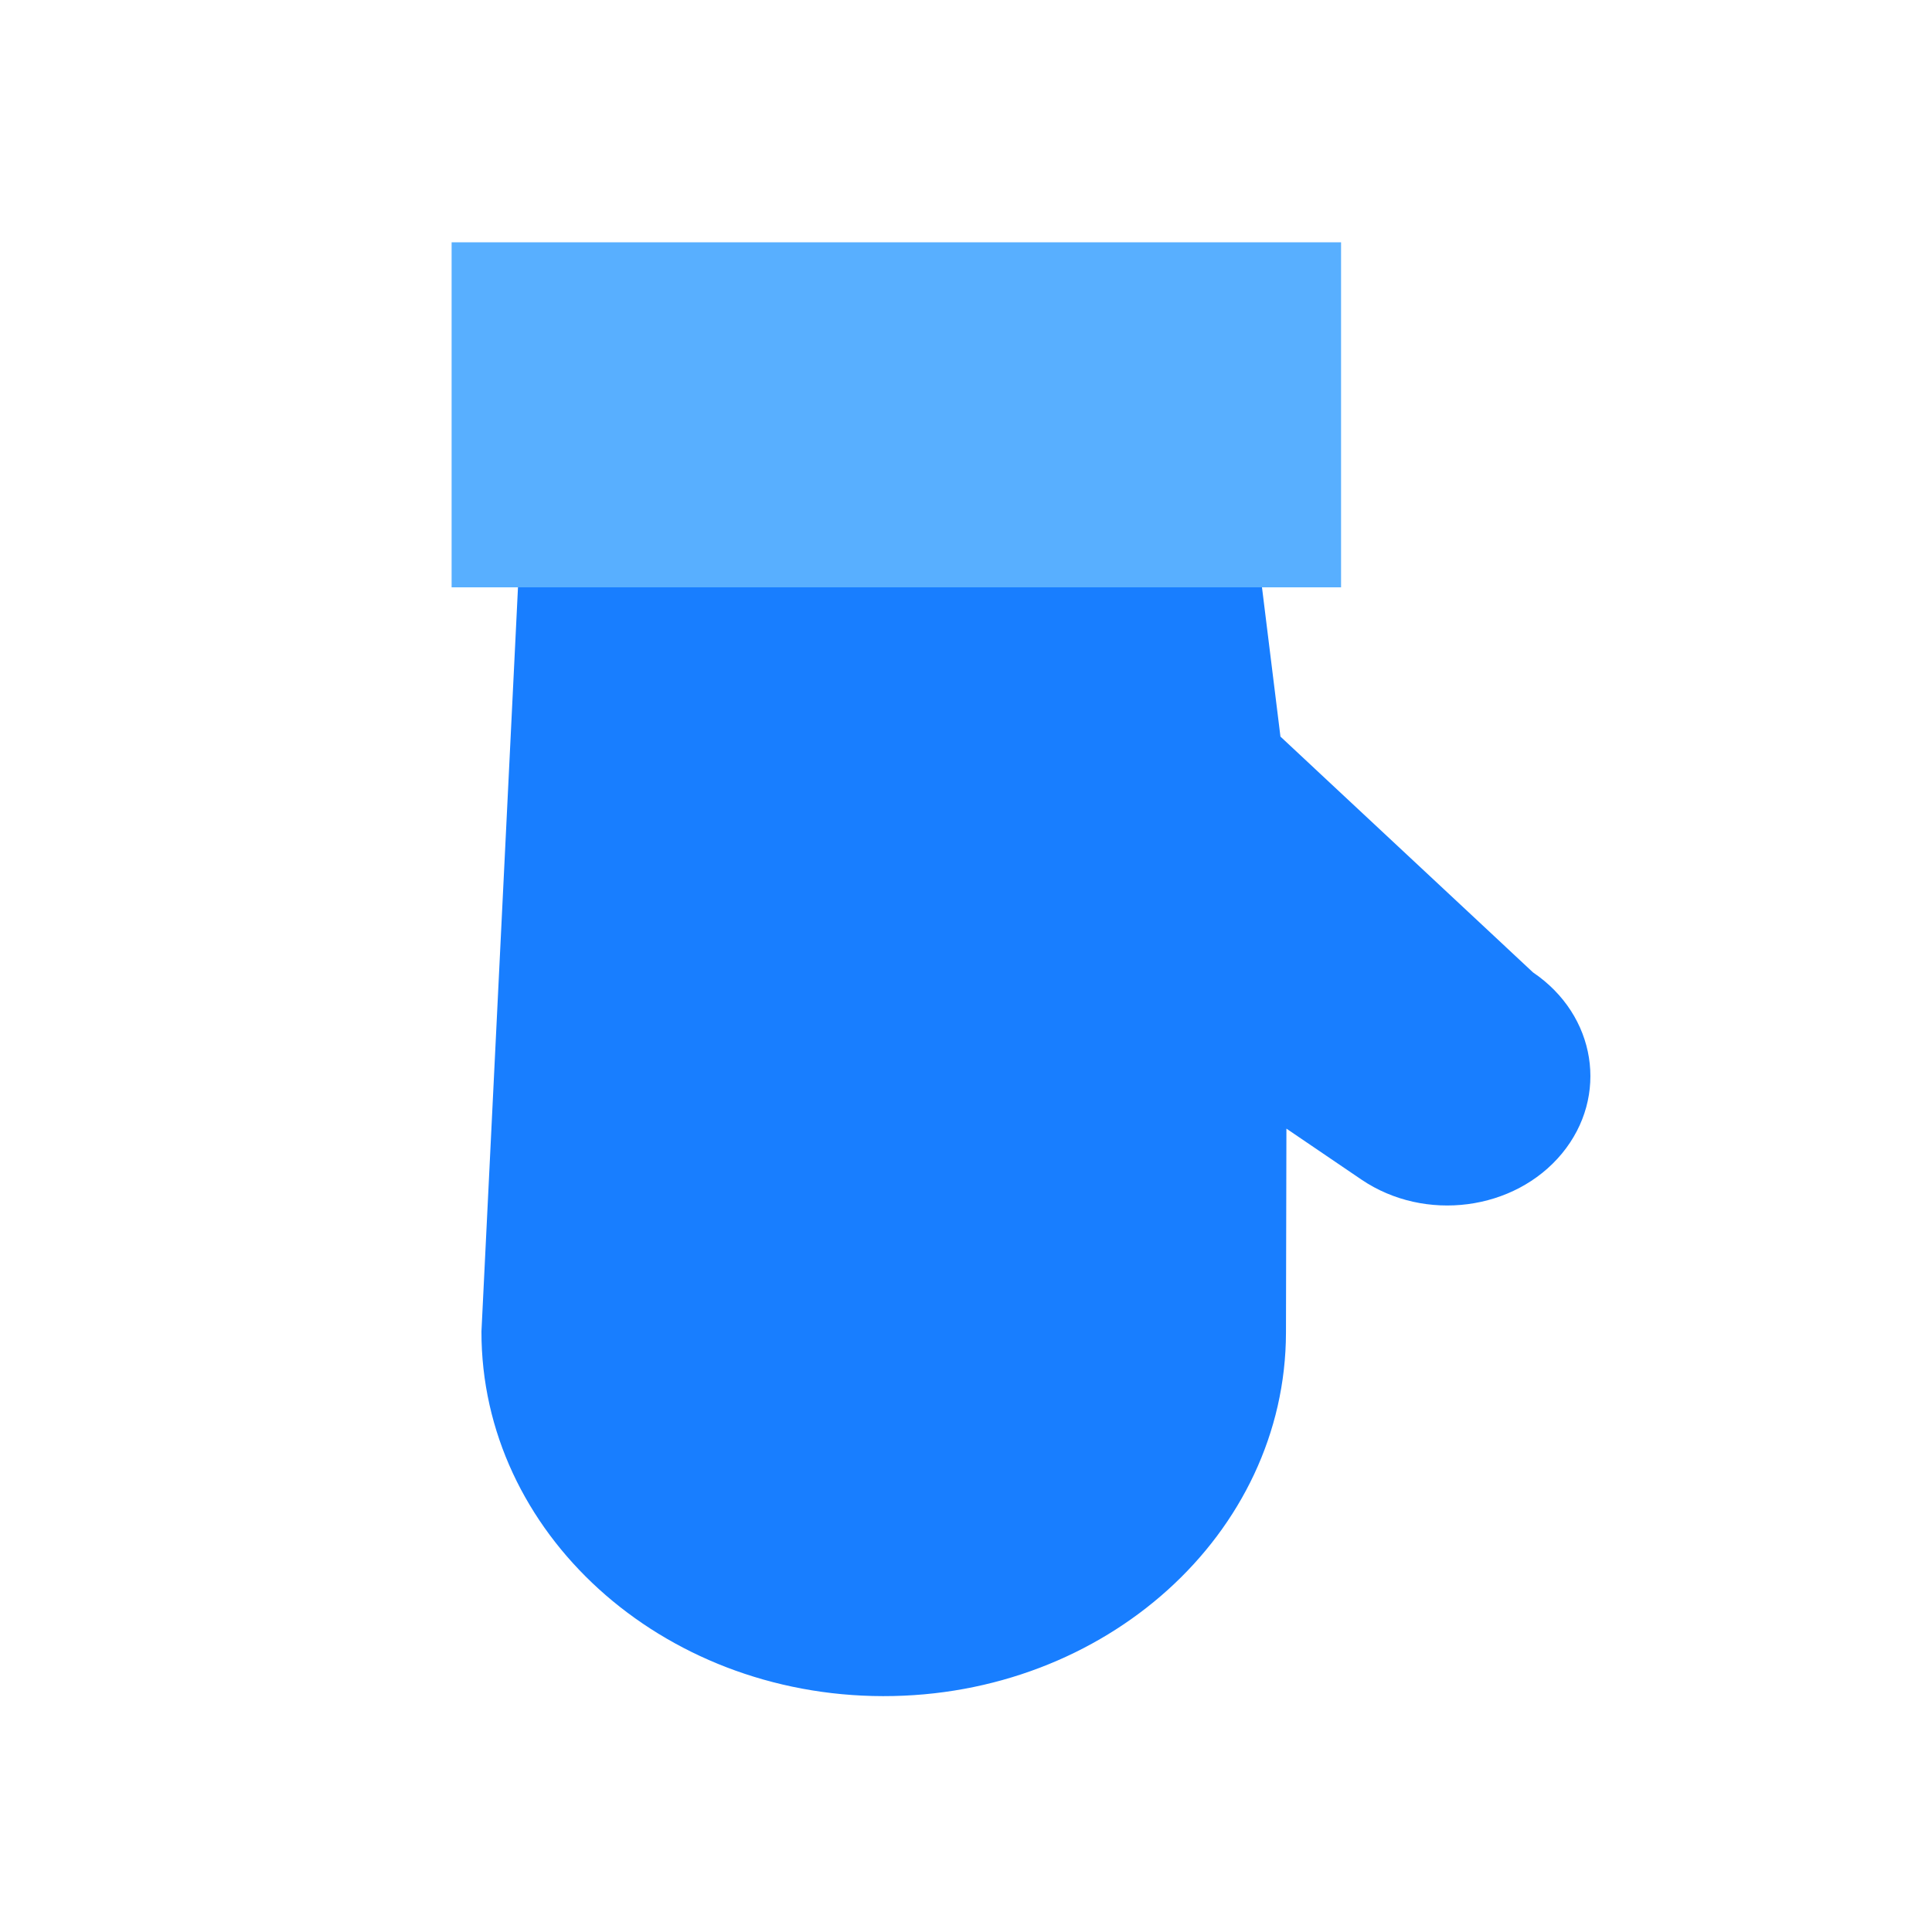 <svg width="125" height="125" viewBox="0 0 125 125" fill="none" xmlns="http://www.w3.org/2000/svg">
<rect width="125" height="125" fill="white"/>
<g clip-path="url(#clip0_127_41523)">
<path d="M33.703 34.142L81.182 34.215L82.845 47.658L99.188 62.916C103.279 65.686 104.114 70.928 101.057 74.634C97.992 78.341 92.19 79.096 88.095 76.326L83.231 73.022L83.202 86.223C83.18 99.233 71.506 109.766 57.132 109.739C42.761 109.719 31.131 99.153 31.15 86.143L33.703 34.142Z" fill="#187EFF"/>
<path d="M86.767 15.677L29.218 15.677L29.218 38.001L86.767 38.001L86.767 15.677Z" fill="#58AFFF"/>
</g>
<defs>
<clipPath id="clip0_127_41523">
<rect width="73.682" height="94.062" fill="white" transform="translate(29.219 15.677)"/>
</clipPath>
</defs>
</svg>
